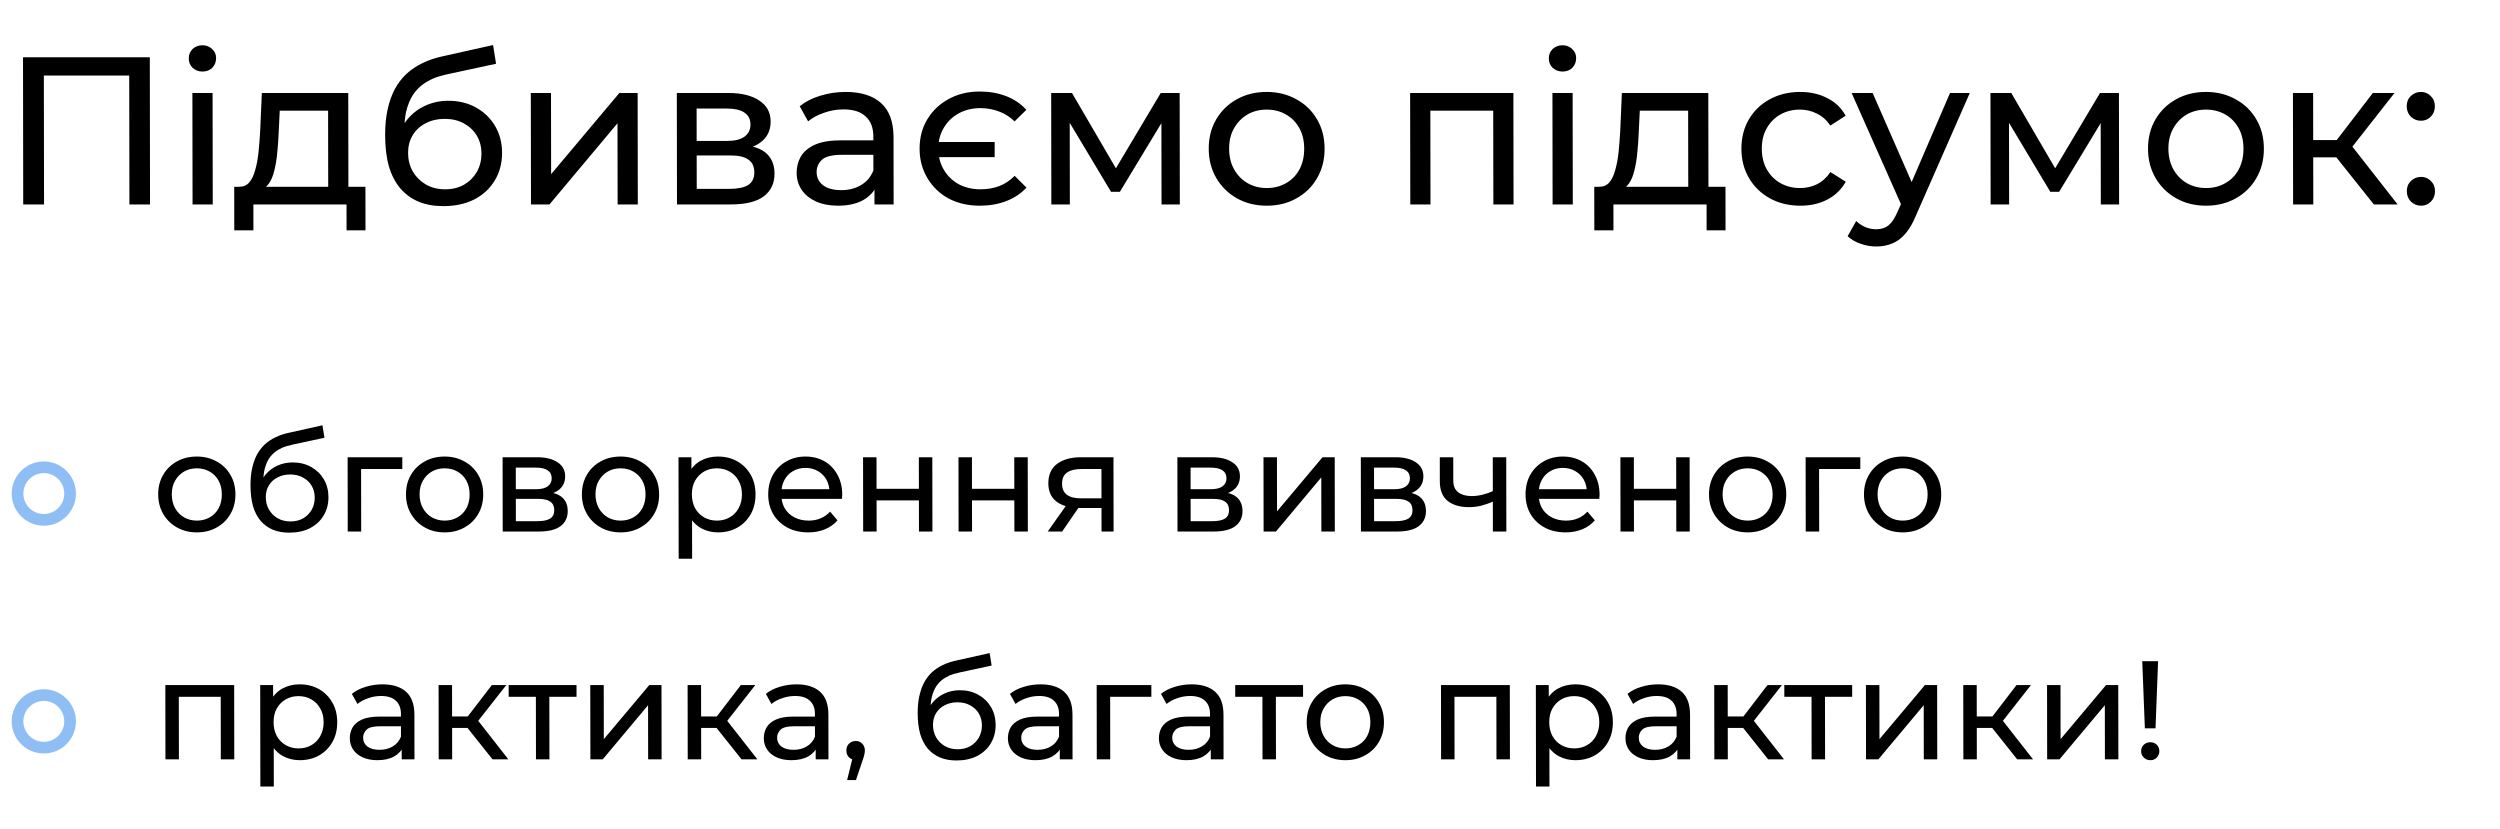 <?xml version="1.0" encoding="UTF-8"?> <svg xmlns="http://www.w3.org/2000/svg" width="428" height="142" viewBox="0 0 428 142" fill="none"> <path d="M3.976 35L3.939 9.8H25.647L25.684 35H22.156L22.122 11.996L22.987 12.932H6.607L7.506 11.996L7.54 35H3.976ZM32.966 35L32.938 15.92H36.394L36.422 35H32.966ZM34.661 12.248C33.989 12.248 33.424 12.032 32.968 11.6C32.535 11.168 32.318 10.64 32.317 10.016C32.316 9.368 32.532 8.828 32.963 8.396C33.418 7.964 33.982 7.748 34.654 7.748C35.326 7.748 35.878 7.964 36.311 8.396C36.767 8.804 36.996 9.32 36.997 9.944C36.998 10.592 36.783 11.144 36.352 11.6C35.92 12.032 35.357 12.248 34.661 12.248ZM56.191 33.38L56.17 18.944H47.89L47.715 22.616C47.669 23.816 47.587 24.98 47.468 26.108C47.374 27.212 47.208 28.232 46.969 29.168C46.755 30.104 46.432 30.872 46.001 31.472C45.569 32.072 44.994 32.444 44.274 32.588L40.853 31.976C41.597 32 42.197 31.76 42.652 31.256C43.107 30.728 43.454 30.008 43.693 29.096C43.956 28.184 44.146 27.152 44.264 26C44.383 24.824 44.477 23.612 44.547 22.364L44.825 15.92H59.621L59.647 33.38H56.191ZM40.108 39.428L40.097 31.976H62.561L62.572 39.428H59.332L59.326 35H43.378L43.384 39.428H40.108ZM75.888 35.288C74.304 35.288 72.9 35.036 71.675 34.532C70.475 34.028 69.441 33.284 68.576 32.3C67.71 31.292 67.049 30.032 66.59 28.52C66.156 26.984 65.937 25.184 65.934 23.12C65.932 21.488 66.074 20.024 66.36 18.728C66.646 17.432 67.052 16.28 67.579 15.272C68.129 14.264 68.8 13.388 69.591 12.644C70.406 11.9 71.317 11.288 72.324 10.808C73.355 10.304 74.483 9.92 75.706 9.656L84.415 7.712L84.924 10.916L76.899 12.644C76.419 12.74 75.843 12.884 75.171 13.076C74.5 13.268 73.816 13.568 73.121 13.976C72.425 14.36 71.778 14.9 71.179 15.596C70.58 16.292 70.102 17.204 69.743 18.332C69.385 19.436 69.207 20.804 69.209 22.436C69.21 22.892 69.222 23.24 69.247 23.48C69.271 23.72 69.296 23.96 69.32 24.2C69.368 24.44 69.405 24.8 69.43 25.28L67.987 23.804C68.369 22.484 68.98 21.332 69.818 20.348C70.657 19.364 71.664 18.608 72.839 18.08C74.038 17.528 75.346 17.252 76.762 17.252C78.538 17.252 80.11 17.636 81.479 18.404C82.873 19.172 83.966 20.228 84.76 21.572C85.554 22.916 85.952 24.452 85.955 26.18C85.957 27.932 85.54 29.504 84.702 30.896C83.888 32.264 82.725 33.344 81.215 34.136C79.704 34.904 77.928 35.288 75.888 35.288ZM76.208 32.408C77.432 32.408 78.512 32.144 79.447 31.616C80.382 31.064 81.113 30.332 81.64 29.42C82.166 28.484 82.429 27.44 82.427 26.288C82.425 25.136 82.16 24.116 81.63 23.228C81.101 22.34 80.368 21.644 79.431 21.14C78.495 20.612 77.39 20.348 76.118 20.348C74.918 20.348 73.839 20.6 72.879 21.104C71.92 21.584 71.177 22.268 70.65 23.156C70.124 24.02 69.861 25.028 69.863 26.18C69.865 27.332 70.13 28.388 70.66 29.348C71.213 30.284 71.958 31.028 72.895 31.58C73.856 32.132 74.96 32.408 76.208 32.408ZM90.904 35L90.876 15.92H94.332L94.352 29.816L106.032 15.92H109.164L109.192 35H105.736L105.715 21.104L94.072 35H90.904ZM115.9 35L115.872 15.92H124.728C126.96 15.92 128.712 16.352 129.986 17.216C131.283 18.056 131.933 19.256 131.935 20.816C131.937 22.376 131.327 23.588 130.104 24.452C128.906 25.292 127.31 25.712 125.318 25.712L125.857 24.776C128.137 24.776 129.829 25.196 130.935 26.036C132.04 26.876 132.594 28.112 132.596 29.744C132.599 31.4 131.977 32.696 130.73 33.632C129.507 34.544 127.624 35 125.08 35H115.9ZM119.28 32.336H124.824C126.264 32.336 127.344 32.12 128.063 31.688C128.782 31.232 129.141 30.512 129.14 29.528C129.138 28.52 128.801 27.788 128.129 27.332C127.48 26.852 126.448 26.612 125.032 26.612H119.272L119.28 32.336ZM119.268 24.128H124.452C125.772 24.128 126.768 23.888 127.439 23.408C128.134 22.904 128.481 22.208 128.48 21.32C128.478 20.408 128.129 19.724 127.433 19.268C126.76 18.812 125.764 18.584 124.444 18.584H119.26L119.268 24.128ZM149.713 35L149.707 30.968L149.526 30.212L149.516 23.336C149.514 21.872 149.08 20.744 148.215 19.952C147.374 19.136 146.101 18.728 144.397 18.728C143.269 18.728 142.165 18.92 141.086 19.304C140.007 19.664 139.095 20.156 138.352 20.78L136.908 18.188C137.891 17.396 139.066 16.796 140.434 16.388C141.825 15.956 143.277 15.74 144.789 15.74C147.405 15.74 149.422 16.376 150.84 17.648C152.257 18.92 152.968 20.864 152.972 23.48L152.989 35H149.713ZM143.45 35.216C142.034 35.216 140.785 34.976 139.705 34.496C138.648 34.016 137.831 33.356 137.254 32.516C136.676 31.652 136.387 30.68 136.385 29.6C136.384 28.568 136.622 27.632 137.101 26.792C137.604 25.952 138.407 25.28 139.51 24.776C140.637 24.272 142.149 24.02 144.045 24.02H150.093L150.097 26.504H144.193C142.465 26.504 141.301 26.792 140.702 27.368C140.103 27.944 139.804 28.64 139.805 29.456C139.806 30.392 140.18 31.148 140.924 31.724C141.669 32.276 142.702 32.552 144.022 32.552C145.318 32.552 146.445 32.264 147.404 31.688C148.388 31.112 149.094 30.272 149.525 29.168L150.212 31.544C149.758 32.672 148.955 33.572 147.804 34.244C146.653 34.892 145.202 35.216 143.45 35.216ZM170.285 24.308L170.288 26.9H159.56L159.557 24.308H170.285ZM167.745 35.216C165.753 35.216 163.976 34.808 162.415 33.992C160.878 33.152 159.664 31.988 158.774 30.5C157.884 29.012 157.437 27.332 157.434 25.46C157.432 23.564 157.873 21.884 158.759 20.42C159.645 18.956 160.855 17.804 162.39 16.964C163.948 16.1 165.724 15.668 167.716 15.668C169.372 15.668 170.884 15.932 172.253 16.46C173.622 16.988 174.775 17.768 175.712 18.8L173.699 20.78C172.906 20.012 172.017 19.448 171.033 19.088C170.048 18.704 168.98 18.512 167.828 18.512C166.46 18.512 165.224 18.812 164.121 19.412C163.042 20.012 162.191 20.84 161.569 21.896C160.947 22.928 160.636 24.116 160.638 25.46C160.64 26.804 160.954 28.004 161.58 29.06C162.205 30.116 163.058 30.944 164.139 31.544C165.244 32.12 166.481 32.408 167.849 32.408C169.001 32.408 170.068 32.228 171.052 31.868C172.035 31.484 172.922 30.896 173.713 30.104L175.732 32.12C174.798 33.128 173.647 33.896 172.28 34.424C170.912 34.952 169.401 35.216 167.745 35.216ZM179.99 35L179.962 15.92H183.526L191.754 30.032H190.314L198.718 15.92H201.958L201.986 35H198.854L198.831 19.808L199.408 20.132L191.723 32.84H190.211L182.451 19.88L183.135 19.736L183.158 35H179.99ZM216.885 35.216C214.965 35.216 213.26 34.796 211.771 33.956C210.282 33.116 209.104 31.964 208.238 30.5C207.372 29.012 206.937 27.332 206.934 25.46C206.932 23.564 207.361 21.884 208.223 20.42C209.085 18.956 210.259 17.816 211.746 17C213.233 16.16 214.936 15.74 216.856 15.74C218.752 15.74 220.445 16.16 221.934 17C223.447 17.816 224.625 18.956 225.467 20.42C226.333 21.86 226.767 23.54 226.77 25.46C226.773 27.356 226.344 29.036 225.482 30.5C224.644 31.964 223.47 33.116 221.959 33.956C220.472 34.796 218.781 35.216 216.885 35.216ZM216.88 32.192C218.104 32.192 219.196 31.916 220.155 31.364C221.138 30.812 221.905 30.032 222.456 29.024C223.006 27.992 223.28 26.804 223.278 25.46C223.276 24.092 222.999 22.916 222.445 21.932C221.892 20.924 221.122 20.144 220.138 19.592C219.177 19.04 218.084 18.764 216.86 18.764C215.636 18.764 214.545 19.04 213.586 19.592C212.626 20.144 211.86 20.924 211.285 21.932C210.711 22.916 210.424 24.092 210.426 25.46C210.428 26.804 210.718 27.992 211.296 29.024C211.873 30.032 212.642 30.812 213.603 31.364C214.564 31.916 215.656 32.192 216.88 32.192ZM241.443 35L241.415 15.92H259.091L259.119 35H255.663L255.638 18.08L256.467 18.944H244.047L244.874 18.08L244.899 35H241.443ZM265.806 35L265.778 15.92H269.234L269.262 35H265.806ZM267.5 12.248C266.828 12.248 266.264 12.032 265.807 11.6C265.375 11.168 265.158 10.64 265.157 10.016C265.156 9.368 265.371 8.828 265.803 8.396C266.258 7.964 266.822 7.748 267.494 7.748C268.166 7.748 268.718 7.964 269.151 8.396C269.607 8.804 269.836 9.32 269.837 9.944C269.838 10.592 269.623 11.144 269.191 11.6C268.76 12.032 268.196 12.248 267.5 12.248ZM289.031 33.38L289.01 18.944H280.73L280.555 22.616C280.509 23.816 280.427 24.98 280.308 26.108C280.214 27.212 280.048 28.232 279.809 29.168C279.594 30.104 279.271 30.872 278.84 31.472C278.409 32.072 277.834 32.444 277.114 32.588L273.693 31.976C274.437 32 275.037 31.76 275.492 31.256C275.947 30.728 276.294 30.008 276.533 29.096C276.795 28.184 276.986 27.152 277.104 26C277.222 24.824 277.317 23.612 277.387 22.364L277.665 15.92H292.461L292.487 33.38H289.031ZM272.948 39.428L272.937 31.976H295.401L295.412 39.428H292.172L292.166 35H276.218L276.224 39.428H272.948ZM308.224 35.216C306.28 35.216 304.54 34.796 303.002 33.956C301.489 33.116 300.299 31.964 299.433 30.5C298.567 29.036 298.132 27.356 298.13 25.46C298.127 23.564 298.556 21.884 299.418 20.42C300.28 18.956 301.466 17.816 302.977 17C304.512 16.16 306.251 15.74 308.195 15.74C309.923 15.74 311.46 16.088 312.805 16.784C314.174 17.456 315.231 18.464 315.977 19.808L313.352 21.5C312.726 20.564 311.957 19.88 311.045 19.448C310.156 18.992 309.196 18.764 308.164 18.764C306.916 18.764 305.8 19.04 304.817 19.592C303.834 20.144 303.055 20.924 302.48 21.932C301.906 22.916 301.62 24.092 301.622 25.46C301.624 26.828 301.913 28.016 302.491 29.024C303.068 30.032 303.85 30.812 304.834 31.364C305.819 31.916 306.936 32.192 308.184 32.192C309.216 32.192 310.175 31.976 311.063 31.544C311.974 31.088 312.741 30.392 313.364 29.456L315.994 31.112C315.252 32.432 314.198 33.452 312.831 34.172C311.488 34.868 309.952 35.216 308.224 35.216ZM321.211 42.2C320.299 42.2 319.411 42.044 318.546 41.732C317.682 41.444 316.937 41.012 316.312 40.436L317.784 37.844C318.265 38.3 318.794 38.648 319.37 38.888C319.946 39.128 320.558 39.248 321.206 39.248C322.046 39.248 322.742 39.032 323.294 38.6C323.845 38.168 324.36 37.4 324.838 36.296L326.022 33.668L326.382 33.236L333.844 15.92H337.228L328.007 36.908C327.457 38.252 326.835 39.308 326.14 40.076C325.469 40.844 324.726 41.384 323.91 41.696C323.095 42.032 322.195 42.2 321.211 42.2ZM325.737 35.612L316.996 15.92H320.596L328.037 32.912L325.737 35.612ZM340.795 35L340.766 15.92H344.33L352.559 30.032H351.119L359.522 15.92H362.762L362.791 35H359.659L359.636 19.808L360.212 20.132L352.527 32.84H351.015L343.256 19.88L343.94 19.736L343.963 35H340.795ZM377.69 35.216C375.77 35.216 374.065 34.796 372.576 33.956C371.086 33.116 369.909 31.964 369.043 30.5C368.176 29.012 367.742 27.332 367.739 25.46C367.736 23.564 368.166 21.884 369.028 20.42C369.889 18.956 371.064 17.816 372.55 17C374.037 16.16 375.741 15.74 377.661 15.74C379.557 15.74 381.249 16.16 382.738 17C384.252 17.816 385.429 18.956 386.272 20.42C387.138 21.86 387.572 23.54 387.575 25.46C387.578 27.356 387.148 29.036 386.287 30.5C385.449 31.964 384.274 33.116 382.764 33.956C381.277 34.796 379.586 35.216 377.69 35.216ZM377.685 32.192C378.909 32.192 380.001 31.916 380.96 31.364C381.943 30.812 382.71 30.032 383.26 29.024C383.811 27.992 384.085 26.804 384.083 25.46C384.081 24.092 383.803 22.916 383.25 21.932C382.696 20.924 381.927 20.144 380.942 19.592C379.981 19.04 378.889 18.764 377.665 18.764C376.441 18.764 375.349 19.04 374.39 19.592C373.431 20.144 372.664 20.924 372.09 21.932C371.515 22.916 371.229 24.092 371.231 25.46C371.233 26.804 371.523 27.992 372.1 29.024C372.678 30.032 373.447 30.812 374.408 31.364C375.369 31.916 376.461 32.192 377.685 32.192ZM406.404 35L399.01 25.712L401.851 23.984L410.472 35H406.404ZM392.58 35L392.551 15.92H396.007L396.036 35H392.58ZM394.98 26.936L394.975 23.984H401.275L401.28 26.936H394.98ZM402.142 25.856L398.937 25.424L406.231 15.92H409.939L402.142 25.856ZM414.478 20.672C413.806 20.672 413.23 20.444 412.749 19.988C412.269 19.508 412.028 18.908 412.027 18.188C412.026 17.468 412.265 16.88 412.744 16.424C413.223 15.968 413.799 15.74 414.471 15.74C415.119 15.74 415.671 15.968 416.128 16.424C416.609 16.88 416.85 17.468 416.851 18.188C416.852 18.908 416.613 19.508 416.133 19.988C415.678 20.444 415.126 20.672 414.478 20.672ZM414.5 35.216C413.828 35.216 413.252 34.988 412.771 34.532C412.29 34.052 412.049 33.452 412.048 32.732C412.047 32.012 412.286 31.424 412.766 30.968C413.245 30.512 413.821 30.284 414.493 30.284C415.141 30.284 415.693 30.512 416.15 30.968C416.63 31.424 416.871 32.012 416.872 32.732C416.873 33.452 416.634 34.052 416.155 34.532C415.7 34.988 415.148 35.216 414.5 35.216Z" fill="black"></path> <path d="M33.714 91.144C32.434 91.144 31.298 90.864 30.305 90.304C29.312 89.744 28.527 88.976 27.95 88C27.372 87.008 27.083 85.888 27.081 84.64C27.079 83.376 27.365 82.256 27.94 81.28C28.514 80.304 29.297 79.544 30.288 79C31.279 78.44 32.415 78.16 33.695 78.16C34.959 78.16 36.087 78.44 37.08 79C38.089 79.544 38.874 80.304 39.436 81.28C40.013 82.24 40.303 83.36 40.305 84.64C40.307 85.904 40.02 87.024 39.446 88C38.887 88.976 38.104 89.744 37.097 90.304C36.106 90.864 34.978 91.144 33.714 91.144ZM33.711 89.128C34.527 89.128 35.255 88.944 35.895 88.576C36.55 88.208 37.061 87.688 37.428 87.016C37.795 86.328 37.978 85.536 37.977 84.64C37.975 83.728 37.79 82.944 37.421 82.288C37.052 81.616 36.539 81.096 35.883 80.728C35.242 80.36 34.514 80.176 33.698 80.176C32.882 80.176 32.154 80.36 31.515 80.728C30.875 81.096 30.364 81.616 29.981 82.288C29.598 82.944 29.407 83.728 29.409 84.64C29.41 85.536 29.603 86.328 29.988 87.016C30.373 87.688 30.886 88.208 31.527 88.576C32.167 88.944 32.895 89.128 33.711 89.128ZM49.522 91.192C48.465 91.192 47.529 91.024 46.713 90.688C45.912 90.352 45.224 89.856 44.647 89.2C44.069 88.528 43.628 87.688 43.323 86.68C43.033 85.656 42.888 84.456 42.885 83.08C42.884 81.992 42.978 81.016 43.169 80.152C43.36 79.288 43.631 78.52 43.982 77.848C44.349 77.176 44.796 76.592 45.323 76.096C45.866 75.6 46.474 75.192 47.145 74.872C47.833 74.536 48.584 74.28 49.4 74.104L55.206 72.808L55.545 74.944L50.195 76.096C49.875 76.16 49.491 76.256 49.044 76.384C48.596 76.512 48.14 76.712 47.676 76.984C47.213 77.24 46.781 77.6 46.382 78.064C45.983 78.528 45.664 79.136 45.425 79.888C45.186 80.624 45.067 81.536 45.069 82.624C45.069 82.928 45.078 83.16 45.094 83.32C45.11 83.48 45.126 83.64 45.142 83.8C45.175 83.96 45.199 84.2 45.216 84.52L44.254 83.536C44.509 82.656 44.916 81.888 45.475 81.232C46.034 80.576 46.705 80.072 47.488 79.72C48.288 79.352 49.16 79.168 50.104 79.168C51.288 79.168 52.336 79.424 53.249 79.936C54.178 80.448 54.907 81.152 55.436 82.048C55.965 82.944 56.231 83.968 56.232 85.12C56.234 86.288 55.956 87.336 55.397 88.264C54.855 89.176 54.08 89.896 53.072 90.424C52.065 90.936 50.882 91.192 49.522 91.192ZM49.735 89.272C50.551 89.272 51.27 89.096 51.894 88.744C52.517 88.376 53.005 87.888 53.356 87.28C53.707 86.656 53.882 85.96 53.881 85.192C53.879 84.424 53.702 83.744 53.349 83.152C52.997 82.56 52.508 82.096 51.883 81.76C51.259 81.408 50.523 81.232 49.675 81.232C48.875 81.232 48.155 81.4 47.515 81.736C46.876 82.056 46.381 82.512 46.029 83.104C45.678 83.68 45.503 84.352 45.504 85.12C45.506 85.888 45.683 86.592 46.036 87.232C46.404 87.856 46.901 88.352 47.526 88.72C48.166 89.088 48.903 89.272 49.735 89.272ZM59.532 91L59.513 78.28H68.873L68.876 80.296H61.268L61.819 79.768L61.836 91H59.532ZM76.136 91.144C74.856 91.144 73.72 90.864 72.727 90.304C71.734 89.744 70.949 88.976 70.372 88C69.794 87.008 69.504 85.888 69.503 84.64C69.501 83.376 69.787 82.256 70.362 81.28C70.936 80.304 71.719 79.544 72.71 79C73.701 78.44 74.837 78.16 76.117 78.16C77.381 78.16 78.509 78.44 79.502 79C80.511 79.544 81.296 80.304 81.858 81.28C82.435 82.24 82.725 83.36 82.727 84.64C82.728 85.904 82.442 87.024 81.868 88C81.309 88.976 80.526 89.744 79.519 90.304C78.528 90.864 77.4 91.144 76.136 91.144ZM76.133 89.128C76.949 89.128 77.677 88.944 78.317 88.576C78.972 88.208 79.483 87.688 79.85 87.016C80.217 86.328 80.4 85.536 80.399 84.64C80.397 83.728 80.212 82.944 79.843 82.288C79.474 81.616 78.961 81.096 78.305 80.728C77.664 80.36 76.936 80.176 76.12 80.176C75.304 80.176 74.576 80.36 73.937 80.728C73.297 81.096 72.786 81.616 72.403 82.288C72.02 82.944 71.829 83.728 71.831 84.64C71.832 85.536 72.025 86.328 72.41 87.016C72.795 87.688 73.308 88.208 73.948 88.576C74.589 88.944 75.317 89.128 76.133 89.128ZM86.063 91L86.044 78.28H91.948C93.436 78.28 94.605 78.568 95.453 79.144C96.318 79.704 96.751 80.504 96.753 81.544C96.755 82.584 96.348 83.392 95.533 83.968C94.733 84.528 93.67 84.808 92.342 84.808L92.701 84.184C94.221 84.184 95.349 84.464 96.086 85.024C96.823 85.584 97.192 86.408 97.194 87.496C97.195 88.6 96.781 89.464 95.95 90.088C95.135 90.696 93.879 91 92.183 91H86.063ZM88.316 89.224H92.012C92.972 89.224 93.692 89.08 94.172 88.792C94.651 88.488 94.891 88.008 94.89 87.352C94.889 86.68 94.664 86.192 94.216 85.888C93.783 85.568 93.095 85.408 92.151 85.408H88.311L88.316 89.224ZM88.308 83.752H91.764C92.644 83.752 93.308 83.592 93.756 83.272C94.219 82.936 94.45 82.472 94.45 81.88C94.449 81.272 94.216 80.816 93.751 80.512C93.303 80.208 92.639 80.056 91.759 80.056H88.303L88.308 83.752ZM106.253 91.144C104.973 91.144 103.837 90.864 102.844 90.304C101.851 89.744 101.066 88.976 100.489 88C99.911 87.008 99.622 85.888 99.62 84.64C99.618 83.376 99.904 82.256 100.479 81.28C101.053 80.304 101.836 79.544 102.827 79C103.819 78.44 104.954 78.16 106.234 78.16C107.498 78.16 108.627 78.44 109.619 79C110.628 79.544 111.413 80.304 111.975 81.28C112.552 82.24 112.842 83.36 112.844 84.64C112.846 85.904 112.559 87.024 111.985 88C111.426 88.976 110.643 89.744 109.636 90.304C108.645 90.864 107.517 91.144 106.253 91.144ZM106.25 89.128C107.066 89.128 107.794 88.944 108.434 88.576C109.089 88.208 109.6 87.688 109.967 87.016C110.334 86.328 110.517 85.536 110.516 84.64C110.514 83.728 110.329 82.944 109.96 82.288C109.591 81.616 109.079 81.096 108.422 80.728C107.781 80.36 107.053 80.176 106.237 80.176C105.421 80.176 104.693 80.36 104.054 80.728C103.415 81.096 102.903 81.616 102.52 82.288C102.137 82.944 101.946 83.728 101.948 84.64C101.949 85.536 102.142 86.328 102.527 87.016C102.912 87.688 103.425 88.208 104.066 88.576C104.706 88.944 105.434 89.128 106.25 89.128ZM122.924 91.144C121.868 91.144 120.9 90.904 120.019 90.424C119.155 89.928 118.458 89.2 117.928 88.24C117.415 87.28 117.157 86.08 117.155 84.64C117.153 83.2 117.399 82 117.893 81.04C118.404 80.08 119.091 79.36 119.954 78.88C120.834 78.4 121.817 78.16 122.905 78.16C124.153 78.16 125.258 78.432 126.218 78.976C127.179 79.52 127.94 80.28 128.502 81.256C129.063 82.216 129.345 83.344 129.347 84.64C129.349 85.936 129.07 87.072 128.512 88.048C127.953 89.024 127.194 89.784 126.235 90.328C125.276 90.872 124.172 91.144 122.924 91.144ZM116.187 95.656L116.161 78.28H118.369L118.374 81.712L118.235 84.664L118.479 87.616L118.491 95.656H116.187ZM122.729 89.128C123.545 89.128 124.273 88.944 124.913 88.576C125.568 88.208 126.079 87.688 126.446 87.016C126.829 86.328 127.02 85.536 127.019 84.64C127.017 83.728 126.824 82.944 126.439 82.288C126.07 81.616 125.558 81.096 124.901 80.728C124.26 80.36 123.532 80.176 122.716 80.176C121.916 80.176 121.188 80.36 120.533 80.728C119.894 81.096 119.382 81.616 118.999 82.288C118.632 82.944 118.449 83.728 118.451 84.64C118.452 85.536 118.637 86.328 119.006 87.016C119.391 87.688 119.904 88.208 120.545 88.576C121.201 88.944 121.929 89.128 122.729 89.128ZM138.368 91.144C137.008 91.144 135.807 90.864 134.767 90.304C133.742 89.744 132.941 88.976 132.363 88C131.802 87.024 131.52 85.904 131.518 84.64C131.516 83.376 131.787 82.256 132.329 81.28C132.888 80.304 133.647 79.544 134.606 79C135.581 78.44 136.677 78.16 137.893 78.16C139.125 78.16 140.213 78.432 141.158 78.976C142.103 79.52 142.84 80.288 143.369 81.28C143.915 82.256 144.188 83.4 144.19 84.712C144.19 84.808 144.183 84.92 144.167 85.048C144.167 85.176 144.159 85.296 144.143 85.408H133.319L133.317 83.752H142.941L142.006 84.328C142.021 83.512 141.851 82.784 141.499 82.144C141.146 81.504 140.657 81.008 140.032 80.656C139.424 80.288 138.711 80.104 137.895 80.104C137.095 80.104 136.384 80.288 135.76 80.656C135.137 81.008 134.65 81.512 134.299 82.168C133.948 82.808 133.773 83.544 133.774 84.376L133.774 84.76C133.776 85.608 133.969 86.368 134.354 87.04C134.755 87.696 135.308 88.208 136.012 88.576C136.717 88.944 137.525 89.128 138.437 89.128C139.189 89.128 139.869 89 140.476 88.744C141.1 88.488 141.643 88.104 142.107 87.592L143.381 89.08C142.806 89.752 142.087 90.264 141.223 90.616C140.376 90.968 139.424 91.144 138.368 91.144ZM147.774 91L147.755 78.28H150.059L150.067 83.68H157.315L157.307 78.28H159.611L159.63 91H157.326L157.318 85.672H150.07L150.078 91H147.774ZM164.11 91L164.091 78.28H166.395L166.403 83.68H173.651L173.643 78.28H175.947L175.966 91H173.662L173.654 85.672H166.406L166.414 91H164.11ZM188.582 91L188.575 86.536L188.936 86.968H184.88C183.184 86.968 181.855 86.608 180.894 85.888C179.949 85.168 179.476 84.12 179.474 82.744C179.471 81.272 179.974 80.16 180.981 79.408C182.004 78.656 183.363 78.28 185.059 78.28H190.627L190.646 91H188.582ZM179.366 91L182.815 86.128H185.191L181.838 91H179.366ZM188.574 85.816L188.565 79.648L188.926 80.296H185.134C184.078 80.296 183.262 80.496 182.687 80.896C182.111 81.28 181.824 81.92 181.826 82.816C181.828 84.48 182.901 85.312 185.045 85.312H188.933L188.574 85.816ZM201.587 91L201.568 78.28H207.472C208.96 78.28 210.128 78.568 210.977 79.144C211.842 79.704 212.275 80.504 212.276 81.544C212.278 82.584 211.871 83.392 211.056 83.968C210.257 84.528 209.193 84.808 207.865 84.808L208.224 84.184C209.744 84.184 210.873 84.464 211.61 85.024C212.346 85.584 212.716 86.408 212.717 87.496C212.719 88.6 212.304 89.464 211.473 90.088C210.658 90.696 209.403 91 207.707 91H201.587ZM203.84 89.224H207.536C208.496 89.224 209.216 89.08 209.695 88.792C210.175 88.488 210.414 88.008 210.413 87.352C210.412 86.68 210.187 86.192 209.739 85.888C209.306 85.568 208.618 85.408 207.674 85.408H203.834L203.84 89.224ZM203.832 83.752H207.288C208.168 83.752 208.831 83.592 209.279 83.272C209.743 82.936 209.974 82.472 209.973 81.88C209.972 81.272 209.739 80.816 209.275 80.512C208.826 80.208 208.162 80.056 207.282 80.056H203.826L203.832 83.752ZM216.329 91L216.31 78.28H218.614L218.628 87.544L226.414 78.28H228.502L228.521 91H226.217L226.203 81.736L218.441 91H216.329ZM232.993 91L232.974 78.28H238.878C240.366 78.28 241.534 78.568 242.383 79.144C243.248 79.704 243.681 80.504 243.683 81.544C243.684 82.584 243.277 83.392 242.462 83.968C241.663 84.528 240.6 84.808 239.272 84.808L239.631 84.184C241.151 84.184 242.279 84.464 243.016 85.024C243.753 85.584 244.122 86.408 244.124 87.496C244.125 88.6 243.71 89.464 242.879 90.088C242.064 90.696 240.809 91 239.113 91H232.993ZM235.246 89.224H238.942C239.902 89.224 240.622 89.08 241.101 88.792C241.581 88.488 241.82 88.008 241.819 87.352C241.818 86.68 241.594 86.192 241.145 85.888C240.713 85.568 240.024 85.408 239.08 85.408H235.24L235.246 89.224ZM235.238 83.752H238.694C239.574 83.752 240.238 83.592 240.685 83.272C241.149 82.936 241.38 82.472 241.379 81.88C241.378 81.272 241.146 80.816 240.681 80.512C240.233 80.208 239.568 80.056 238.688 80.056H235.232L235.238 83.752ZM255.743 85.792C255.072 86.112 254.376 86.368 253.656 86.56C252.953 86.736 252.225 86.824 251.473 86.824C249.937 86.824 248.72 86.464 247.823 85.744C246.942 85.024 246.5 83.912 246.498 82.408L246.492 78.28H248.796L248.802 82.264C248.803 83.176 249.084 83.848 249.645 84.28C250.222 84.712 250.99 84.928 251.95 84.928C252.558 84.928 253.182 84.848 253.822 84.688C254.477 84.528 255.117 84.304 255.741 84.016L255.743 85.792ZM255.583 91L255.564 78.28H257.868L257.887 91H255.583ZM268.024 91.144C266.664 91.144 265.464 90.864 264.423 90.304C263.398 89.744 262.597 88.976 262.019 88C261.458 87.024 261.176 85.904 261.174 84.64C261.173 83.376 261.443 82.256 261.985 81.28C262.544 80.304 263.303 79.544 264.262 79C265.237 78.44 266.333 78.16 267.549 78.16C268.781 78.16 269.869 78.432 270.814 78.976C271.759 79.52 272.496 80.288 273.025 81.28C273.571 82.256 273.845 83.4 273.847 84.712C273.847 84.808 273.839 84.92 273.823 85.048C273.823 85.176 273.815 85.296 273.8 85.408H262.976L262.973 83.752H272.597L271.662 84.328C271.677 83.512 271.508 82.784 271.155 82.144C270.802 81.504 270.313 81.008 269.689 80.656C269.08 80.288 268.368 80.104 267.552 80.104C266.752 80.104 266.04 80.288 265.417 80.656C264.793 81.008 264.306 81.512 263.955 82.168C263.604 82.808 263.429 83.544 263.43 84.376L263.431 84.76C263.432 85.608 263.625 86.368 264.01 87.04C264.411 87.696 264.964 88.208 265.668 88.576C266.373 88.944 267.181 89.128 268.093 89.128C268.845 89.128 269.525 89 270.133 88.744C270.756 88.488 271.3 88.104 271.763 87.592L273.037 89.08C272.462 89.752 271.743 90.264 270.879 90.616C270.032 90.968 269.08 91.144 268.024 91.144ZM277.43 91L277.411 78.28H279.715L279.723 83.68H286.971L286.963 78.28H289.267L289.286 91H286.982L286.974 85.672H279.726L279.734 91H277.43ZM299.214 91.144C297.934 91.144 296.798 90.864 295.805 90.304C294.812 89.744 294.027 88.976 293.45 88C292.872 87.008 292.583 85.888 292.581 84.64C292.579 83.376 292.865 82.256 293.44 81.28C294.014 80.304 294.797 79.544 295.788 79C296.78 78.44 297.915 78.16 299.195 78.16C300.459 78.16 301.588 78.44 302.58 79C303.589 79.544 304.374 80.304 304.936 81.28C305.513 82.24 305.803 83.36 305.805 84.64C305.807 85.904 305.52 87.024 304.946 88C304.387 88.976 303.604 89.744 302.597 90.304C301.606 90.864 300.478 91.144 299.214 91.144ZM299.211 89.128C300.027 89.128 300.755 88.944 301.395 88.576C302.05 88.208 302.561 87.688 302.928 87.016C303.295 86.328 303.478 85.536 303.477 84.64C303.475 83.728 303.29 82.944 302.921 82.288C302.552 81.616 302.039 81.096 301.383 80.728C300.742 80.36 300.014 80.176 299.198 80.176C298.382 80.176 297.654 80.36 297.015 80.728C296.375 81.096 295.864 81.616 295.481 82.288C295.098 82.944 294.907 83.728 294.909 84.64C294.91 85.536 295.103 86.328 295.488 87.016C295.873 87.688 296.386 88.208 297.027 88.576C297.667 88.944 298.395 89.128 299.211 89.128ZM309.141 91L309.122 78.28H318.482L318.485 80.296H310.877L311.428 79.768L311.445 91H309.141ZM325.746 91.144C324.466 91.144 323.329 90.864 322.336 90.304C321.344 89.744 320.558 88.976 319.981 88C319.404 87.008 319.114 85.888 319.112 84.64C319.11 83.376 319.396 82.256 319.971 81.28C320.546 80.304 321.328 79.544 322.32 79C323.311 78.44 324.446 78.16 325.726 78.16C326.99 78.16 328.119 78.44 329.112 79C330.12 79.544 330.906 80.304 331.467 81.28C332.044 82.24 332.334 83.36 332.336 84.64C332.338 85.904 332.052 87.024 331.477 88C330.918 88.976 330.136 89.744 329.128 90.304C328.137 90.864 327.01 91.144 325.746 91.144ZM325.743 89.128C326.559 89.128 327.286 88.944 327.926 88.576C328.581 88.208 329.093 87.688 329.46 87.016C329.826 86.328 330.009 85.536 330.008 84.64C330.007 83.728 329.821 82.944 329.452 82.288C329.083 81.616 328.571 81.096 327.914 80.728C327.274 80.36 326.545 80.176 325.729 80.176C324.913 80.176 324.186 80.36 323.546 80.728C322.907 81.096 322.395 81.616 322.012 82.288C321.629 82.944 321.439 83.728 321.44 84.64C321.441 85.536 321.634 86.328 322.02 87.016C322.405 87.688 322.917 88.208 323.558 88.576C324.198 88.944 324.927 89.128 325.743 89.128ZM28.324 130L28.305 117.28H40.089L40.108 130H37.804L37.787 118.72L38.34 119.296H30.06L30.611 118.72L30.628 130H28.324ZM51.311 130.144C50.255 130.144 49.286 129.904 48.406 129.424C47.541 128.928 46.844 128.2 46.314 127.24C45.801 126.28 45.543 125.08 45.541 123.64C45.539 122.2 45.785 121 46.279 120.04C46.79 119.08 47.477 118.36 48.34 117.88C49.22 117.4 50.203 117.16 51.291 117.16C52.539 117.16 53.644 117.432 54.605 117.976C55.565 118.52 56.326 119.28 56.888 120.256C57.449 121.216 57.731 122.344 57.733 123.64C57.735 124.936 57.456 126.072 56.898 127.048C56.339 128.024 55.581 128.784 54.621 129.328C53.662 129.872 52.559 130.144 51.311 130.144ZM44.573 134.656L44.547 117.28H46.755L46.761 120.712L46.621 123.664L46.865 126.616L46.877 134.656H44.573ZM51.116 128.128C51.932 128.128 52.659 127.944 53.299 127.576C53.954 127.208 54.465 126.688 54.832 126.016C55.215 125.328 55.406 124.536 55.405 123.64C55.404 122.728 55.21 121.944 54.825 121.288C54.456 120.616 53.944 120.096 53.287 119.728C52.647 119.36 51.918 119.176 51.102 119.176C50.302 119.176 49.575 119.36 48.919 119.728C48.28 120.096 47.768 120.616 47.385 121.288C47.018 121.944 46.836 122.728 46.837 123.64C46.838 124.536 47.023 125.328 47.392 126.016C47.777 126.688 48.29 127.208 48.931 127.576C49.587 127.944 50.316 128.128 51.116 128.128ZM68.773 130L68.769 127.312L68.648 126.808L68.641 122.224C68.64 121.248 68.35 120.496 67.774 119.968C67.213 119.424 66.365 119.152 65.228 119.152C64.477 119.152 63.741 119.28 63.021 119.536C62.301 119.776 61.694 120.104 61.199 120.52L60.236 118.792C60.891 118.264 61.675 117.864 62.586 117.592C63.514 117.304 64.481 117.16 65.49 117.16C67.234 117.16 68.578 117.584 69.523 118.432C70.469 119.28 70.943 120.576 70.945 122.32L70.957 130H68.773ZM64.597 130.144C63.653 130.144 62.821 129.984 62.1 129.664C61.396 129.344 60.851 128.904 60.466 128.344C60.081 127.768 59.888 127.12 59.887 126.4C59.886 125.712 60.045 125.088 60.364 124.528C60.7 123.968 61.235 123.52 61.971 123.184C62.722 122.848 63.73 122.68 64.994 122.68H69.026L69.028 124.336H65.092C63.94 124.336 63.164 124.528 62.765 124.912C62.366 125.296 62.166 125.76 62.167 126.304C62.168 126.928 62.417 127.432 62.913 127.816C63.41 128.184 64.098 128.368 64.978 128.368C65.842 128.368 66.594 128.176 67.233 127.792C67.889 127.408 68.36 126.848 68.647 126.112L69.105 127.696C68.802 128.448 68.267 129.048 67.5 129.496C66.733 129.928 65.765 130.144 64.597 130.144ZM84.321 130L79.392 123.808L81.287 122.656L87.033 130H84.321ZM75.105 130L75.087 117.28H77.391L77.409 130H75.105ZM76.705 124.624L76.703 122.656H80.903L80.905 124.624H76.705ZM81.48 123.904L79.344 123.616L84.207 117.28H86.678L81.48 123.904ZM91.758 130L91.741 118.696L92.318 119.296H87.086L87.083 117.28H98.699L98.702 119.296H93.494L94.045 118.696L94.062 130H91.758ZM101.074 130L101.055 117.28H103.359L103.373 126.544L111.159 117.28H113.247L113.266 130H110.962L110.948 120.736L103.186 130H101.074ZM126.954 130L122.025 123.808L123.919 122.656L129.666 130H126.954ZM117.738 130L117.719 117.28H120.023L120.042 130H117.738ZM119.338 124.624L119.335 122.656H123.535L123.538 124.624H119.338ZM124.113 123.904L121.977 123.616L126.839 117.28H129.311L124.113 123.904ZM139.648 130L139.644 127.312L139.523 126.808L139.516 122.224C139.515 121.248 139.225 120.496 138.649 119.968C138.088 119.424 137.239 119.152 136.103 119.152C135.351 119.152 134.616 119.28 133.896 119.536C133.176 119.776 132.569 120.104 132.074 120.52L131.111 118.792C131.766 118.264 132.55 117.864 133.461 117.592C134.389 117.304 135.357 117.16 136.365 117.16C138.109 117.16 139.453 117.584 140.398 118.432C141.344 119.28 141.818 120.576 141.82 122.32L141.832 130H139.648ZM135.472 130.144C134.528 130.144 133.696 129.984 132.975 129.664C132.271 129.344 131.726 128.904 131.341 128.344C130.956 127.768 130.763 127.12 130.762 126.4C130.761 125.712 130.92 125.088 131.239 124.528C131.575 123.968 132.11 123.52 132.845 123.184C133.597 122.848 134.605 122.68 135.869 122.68H139.901L139.903 124.336H135.967C134.815 124.336 134.039 124.528 133.64 124.912C133.241 125.296 133.041 125.76 133.042 126.304C133.043 126.928 133.292 127.432 133.788 127.816C134.285 128.184 134.973 128.368 135.853 128.368C136.717 128.368 137.469 128.176 138.108 127.792C138.764 127.408 139.235 126.848 139.522 126.112L139.98 127.696C139.677 128.448 139.142 129.048 138.375 129.496C137.607 129.928 136.64 130.144 135.472 130.144ZM145.026 133.552L146.218 128.704L146.533 130.096C146.069 130.096 145.676 129.952 145.356 129.664C145.051 129.376 144.899 128.984 144.898 128.488C144.897 128.008 145.049 127.616 145.352 127.312C145.672 127.008 146.056 126.856 146.504 126.856C146.968 126.856 147.344 127.016 147.632 127.336C147.921 127.64 148.065 128.024 148.066 128.488C148.066 128.648 148.051 128.808 148.019 128.968C148.003 129.112 147.963 129.288 147.9 129.496C147.852 129.688 147.772 129.928 147.661 130.216L146.538 133.552H145.026ZM163.744 130.192C162.688 130.192 161.751 130.024 160.935 129.688C160.134 129.352 159.446 128.856 158.869 128.2C158.292 127.528 157.85 126.688 157.545 125.68C157.255 124.656 157.109 123.456 157.107 122.08C157.106 120.992 157.2 120.016 157.391 119.152C157.582 118.288 157.853 117.52 158.204 116.848C158.571 116.176 159.018 115.592 159.545 115.096C160.088 114.6 160.696 114.192 161.367 113.872C162.055 113.536 162.806 113.28 163.622 113.104L169.428 111.808L169.767 113.944L164.417 115.096C164.097 115.16 163.713 115.256 163.265 115.384C162.818 115.512 162.362 115.712 161.898 115.984C161.435 116.24 161.003 116.6 160.604 117.064C160.205 117.528 159.886 118.136 159.647 118.888C159.408 119.624 159.289 120.536 159.291 121.624C159.291 121.928 159.3 122.16 159.316 122.32C159.332 122.48 159.348 122.64 159.365 122.8C159.397 122.96 159.421 123.2 159.438 123.52L158.476 122.536C158.731 121.656 159.138 120.888 159.697 120.232C160.256 119.576 160.927 119.072 161.71 118.72C162.51 118.352 163.382 118.168 164.326 118.168C165.51 118.168 166.558 118.424 167.471 118.936C168.4 119.448 169.129 120.152 169.658 121.048C170.187 121.944 170.453 122.968 170.454 124.12C170.456 125.288 170.178 126.336 169.619 127.264C169.077 128.176 168.302 128.896 167.294 129.424C166.287 129.936 165.104 130.192 163.744 130.192ZM163.957 128.272C164.773 128.272 165.492 128.096 166.116 127.744C166.739 127.376 167.227 126.888 167.578 126.28C167.929 125.656 168.104 124.96 168.103 124.192C168.101 123.424 167.924 122.744 167.572 122.152C167.219 121.56 166.73 121.096 166.105 120.76C165.481 120.408 164.745 120.232 163.897 120.232C163.097 120.232 162.377 120.4 161.737 120.736C161.098 121.056 160.603 121.512 160.251 122.104C159.9 122.68 159.725 123.352 159.726 124.12C159.728 124.888 159.905 125.592 160.258 126.232C160.627 126.856 161.123 127.352 161.748 127.72C162.388 128.088 163.125 128.272 163.957 128.272ZM181.437 130L181.433 127.312L181.312 126.808L181.305 122.224C181.304 121.248 181.015 120.496 180.438 119.968C179.877 119.424 179.029 119.152 177.893 119.152C177.141 119.152 176.405 119.28 175.685 119.536C174.965 119.776 174.358 120.104 173.863 120.52L172.9 118.792C173.555 118.264 174.339 117.864 175.25 117.592C176.178 117.304 177.146 117.16 178.154 117.16C179.898 117.16 181.242 117.584 182.187 118.432C183.133 119.28 183.607 120.576 183.609 122.32L183.621 130H181.437ZM177.261 130.144C176.317 130.144 175.485 129.984 174.764 129.664C174.06 129.344 173.515 128.904 173.13 128.344C172.745 127.768 172.552 127.12 172.551 126.4C172.55 125.712 172.709 125.088 173.029 124.528C173.364 123.968 173.899 123.52 174.635 123.184C175.386 122.848 176.394 122.68 177.658 122.68H181.69L181.692 124.336H177.756C176.604 124.336 175.829 124.528 175.429 124.912C175.03 125.296 174.83 125.76 174.831 126.304C174.832 126.928 175.081 127.432 175.577 127.816C176.074 128.184 176.762 128.368 177.642 128.368C178.506 128.368 179.258 128.176 179.897 127.792C180.553 127.408 181.024 126.848 181.311 126.112L181.769 127.696C181.466 128.448 180.931 129.048 180.164 129.496C179.397 129.928 178.429 130.144 177.261 130.144ZM187.769 130L187.751 117.28H197.111L197.114 119.296H189.506L190.057 118.768L190.073 130H187.769ZM207.288 130L207.284 127.312L207.163 126.808L207.157 122.224C207.155 121.248 206.866 120.496 206.289 119.968C205.729 119.424 204.88 119.152 203.744 119.152C202.992 119.152 202.256 119.28 201.537 119.536C200.817 119.776 200.21 120.104 199.714 120.52L198.752 118.792C199.407 118.264 200.19 117.864 201.102 117.592C202.029 117.304 202.997 117.16 204.005 117.16C205.749 117.16 207.094 117.584 208.039 118.432C208.984 119.28 209.458 120.576 209.461 122.32L209.472 130H207.288ZM203.112 130.144C202.168 130.144 201.336 129.984 200.616 129.664C199.911 129.344 199.367 128.904 198.982 128.344C198.597 127.768 198.404 127.12 198.403 126.4C198.402 125.712 198.561 125.088 198.88 124.528C199.215 123.968 199.751 123.52 200.486 123.184C201.238 122.848 202.245 122.68 203.509 122.68H207.541L207.544 124.336H203.608C202.456 124.336 201.68 124.528 201.281 124.912C200.881 125.296 200.682 125.76 200.683 126.304C200.684 126.928 200.932 127.432 201.429 127.816C201.926 128.184 202.614 128.368 203.494 128.368C204.358 128.368 205.11 128.176 205.749 127.792C206.404 127.408 206.876 126.848 207.162 126.112L207.621 127.696C207.318 128.448 206.783 129.048 206.015 129.496C205.248 129.928 204.28 130.144 203.112 130.144ZM216.141 130L216.124 118.696L216.701 119.296H211.469L211.466 117.28H223.082L223.085 119.296H217.877L218.428 118.696L218.445 130H216.141ZM230.343 130.144C229.063 130.144 227.926 129.864 226.933 129.304C225.941 128.744 225.155 127.976 224.578 127C224.001 126.008 223.711 124.888 223.709 123.64C223.707 122.376 223.993 121.256 224.568 120.28C225.143 119.304 225.925 118.544 226.917 118C227.908 117.44 229.043 117.16 230.323 117.16C231.587 117.16 232.716 117.44 233.709 118C234.717 118.544 235.503 119.304 236.064 120.28C236.641 121.24 236.931 122.36 236.933 123.64C236.935 124.904 236.649 126.024 236.074 127C235.515 127.976 234.733 128.744 233.725 129.304C232.734 129.864 231.607 130.144 230.343 130.144ZM230.34 128.128C231.156 128.128 231.883 127.944 232.523 127.576C233.178 127.208 233.69 126.688 234.057 126.016C234.424 125.328 234.606 124.536 234.605 123.64C234.604 122.728 234.419 121.944 234.05 121.288C233.681 120.616 233.168 120.096 232.511 119.728C231.871 119.36 231.142 119.176 230.326 119.176C229.51 119.176 228.783 119.36 228.143 119.728C227.504 120.096 226.993 120.616 226.61 121.288C226.227 121.944 226.036 122.728 226.037 123.64C226.038 124.536 226.232 125.328 226.617 126.016C227.002 126.688 227.514 127.208 228.155 127.576C228.795 127.944 229.524 128.128 230.34 128.128ZM246.715 130L246.696 117.28H258.48L258.499 130H256.195L256.178 118.72L256.731 119.296H248.451L249.002 118.72L249.019 130H246.715ZM269.701 130.144C268.645 130.144 267.677 129.904 266.796 129.424C265.931 128.928 265.234 128.2 264.705 127.24C264.191 126.28 263.934 125.08 263.932 123.64C263.929 122.2 264.176 121 264.67 120.04C265.181 119.08 265.868 118.36 266.731 117.88C267.61 117.4 268.594 117.16 269.682 117.16C270.93 117.16 272.034 117.432 272.995 117.976C273.956 118.52 274.717 119.28 275.278 120.256C275.84 121.216 276.122 122.344 276.124 123.64C276.125 124.936 275.847 126.072 275.289 127.048C274.73 128.024 273.971 128.784 273.012 129.328C272.053 129.872 270.949 130.144 269.701 130.144ZM262.964 134.656L262.938 117.28H265.146L265.151 120.712L265.012 123.664L265.256 126.616L265.268 134.656H262.964ZM269.506 128.128C270.322 128.128 271.05 127.944 271.689 127.576C272.345 127.208 272.856 126.688 273.223 126.016C273.606 125.328 273.797 124.536 273.796 123.64C273.794 122.728 273.601 121.944 273.216 121.288C272.847 120.616 272.334 120.096 271.678 119.728C271.037 119.36 270.309 119.176 269.493 119.176C268.693 119.176 267.965 119.36 267.31 119.728C266.67 120.096 266.159 120.616 265.776 121.288C265.409 121.944 265.226 122.728 265.228 123.64C265.229 124.536 265.414 125.328 265.783 126.016C266.168 126.688 266.681 127.208 267.321 127.576C267.978 127.944 268.706 128.128 269.506 128.128ZM287.163 130L287.159 127.312L287.038 126.808L287.032 122.224C287.03 121.248 286.741 120.496 286.164 119.968C285.604 119.424 284.755 119.152 283.619 119.152C282.867 119.152 282.131 119.28 281.412 119.536C280.692 119.776 280.085 120.104 279.589 120.52L278.627 118.792C279.282 118.264 280.065 117.864 280.977 117.592C281.904 117.304 282.872 117.16 283.88 117.16C285.624 117.16 286.969 117.584 287.914 118.432C288.859 119.28 289.333 120.576 289.336 122.32L289.347 130H287.163ZM282.987 130.144C282.043 130.144 281.211 129.984 280.491 129.664C279.786 129.344 279.242 128.904 278.857 128.344C278.472 127.768 278.279 127.12 278.278 126.4C278.277 125.712 278.436 125.088 278.755 124.528C279.09 123.968 279.626 123.52 280.361 123.184C281.113 122.848 282.12 122.68 283.384 122.68H287.416L287.419 124.336H283.483C282.331 124.336 281.555 124.528 281.156 124.912C280.756 125.296 280.557 125.76 280.558 126.304C280.559 126.928 280.807 127.432 281.304 127.816C281.801 128.184 282.489 128.368 283.369 128.368C284.233 128.368 284.985 128.176 285.624 127.792C286.279 127.408 286.751 126.848 287.037 126.112L287.496 127.696C287.193 128.448 286.658 129.048 285.89 129.496C285.123 129.928 284.155 130.144 282.987 130.144ZM302.712 130L297.783 123.808L299.677 122.656L305.424 130H302.712ZM293.496 130L293.477 117.28H295.781L295.8 130H293.496ZM295.096 124.624L295.093 122.656H299.293L299.296 124.624H295.096ZM299.871 123.904L297.735 123.616L302.597 117.28H305.069L299.871 123.904ZM310.149 130L310.132 118.696L310.709 119.296H305.477L305.474 117.28H317.09L317.093 119.296H311.885L312.436 118.696L312.453 130H310.149ZM319.465 130L319.446 117.28H321.75L321.764 126.544L329.55 117.28H331.638L331.657 130H329.353L329.339 120.736L321.577 130H319.465ZM345.345 130L340.416 123.808L342.31 122.656L348.057 130H345.345ZM336.129 130L336.11 117.28H338.414L338.433 130H336.129ZM337.729 124.624L337.726 122.656H341.926L341.929 124.624H337.729ZM342.504 123.904L340.367 123.616L345.23 117.28H347.702L342.504 123.904ZM350.473 130L350.454 117.28H352.758L352.771 126.544L360.558 117.28H362.646L362.665 130H360.361L360.347 120.736L352.585 130H350.473ZM367.201 124.696L366.752 113.2H369.464L369.025 124.696H367.201ZM368.145 130.144C367.697 130.144 367.321 129.992 367.016 129.688C366.712 129.384 366.559 129.024 366.559 128.608C366.558 128.16 366.709 127.792 367.013 127.504C367.317 127.216 367.692 127.072 368.14 127.072C368.588 127.072 368.957 127.216 369.245 127.504C369.533 127.792 369.678 128.16 369.679 128.608C369.679 129.024 369.536 129.384 369.248 129.688C368.961 129.992 368.593 130.144 368.145 130.144Z" fill="black"></path> <circle cx="7.5" cy="84.5" r="4.5" stroke="#8FBEF5" stroke-width="2"></circle> <circle cx="7.5" cy="123.5" r="4.5" stroke="#8FBEF5" stroke-width="2"></circle> </svg> 